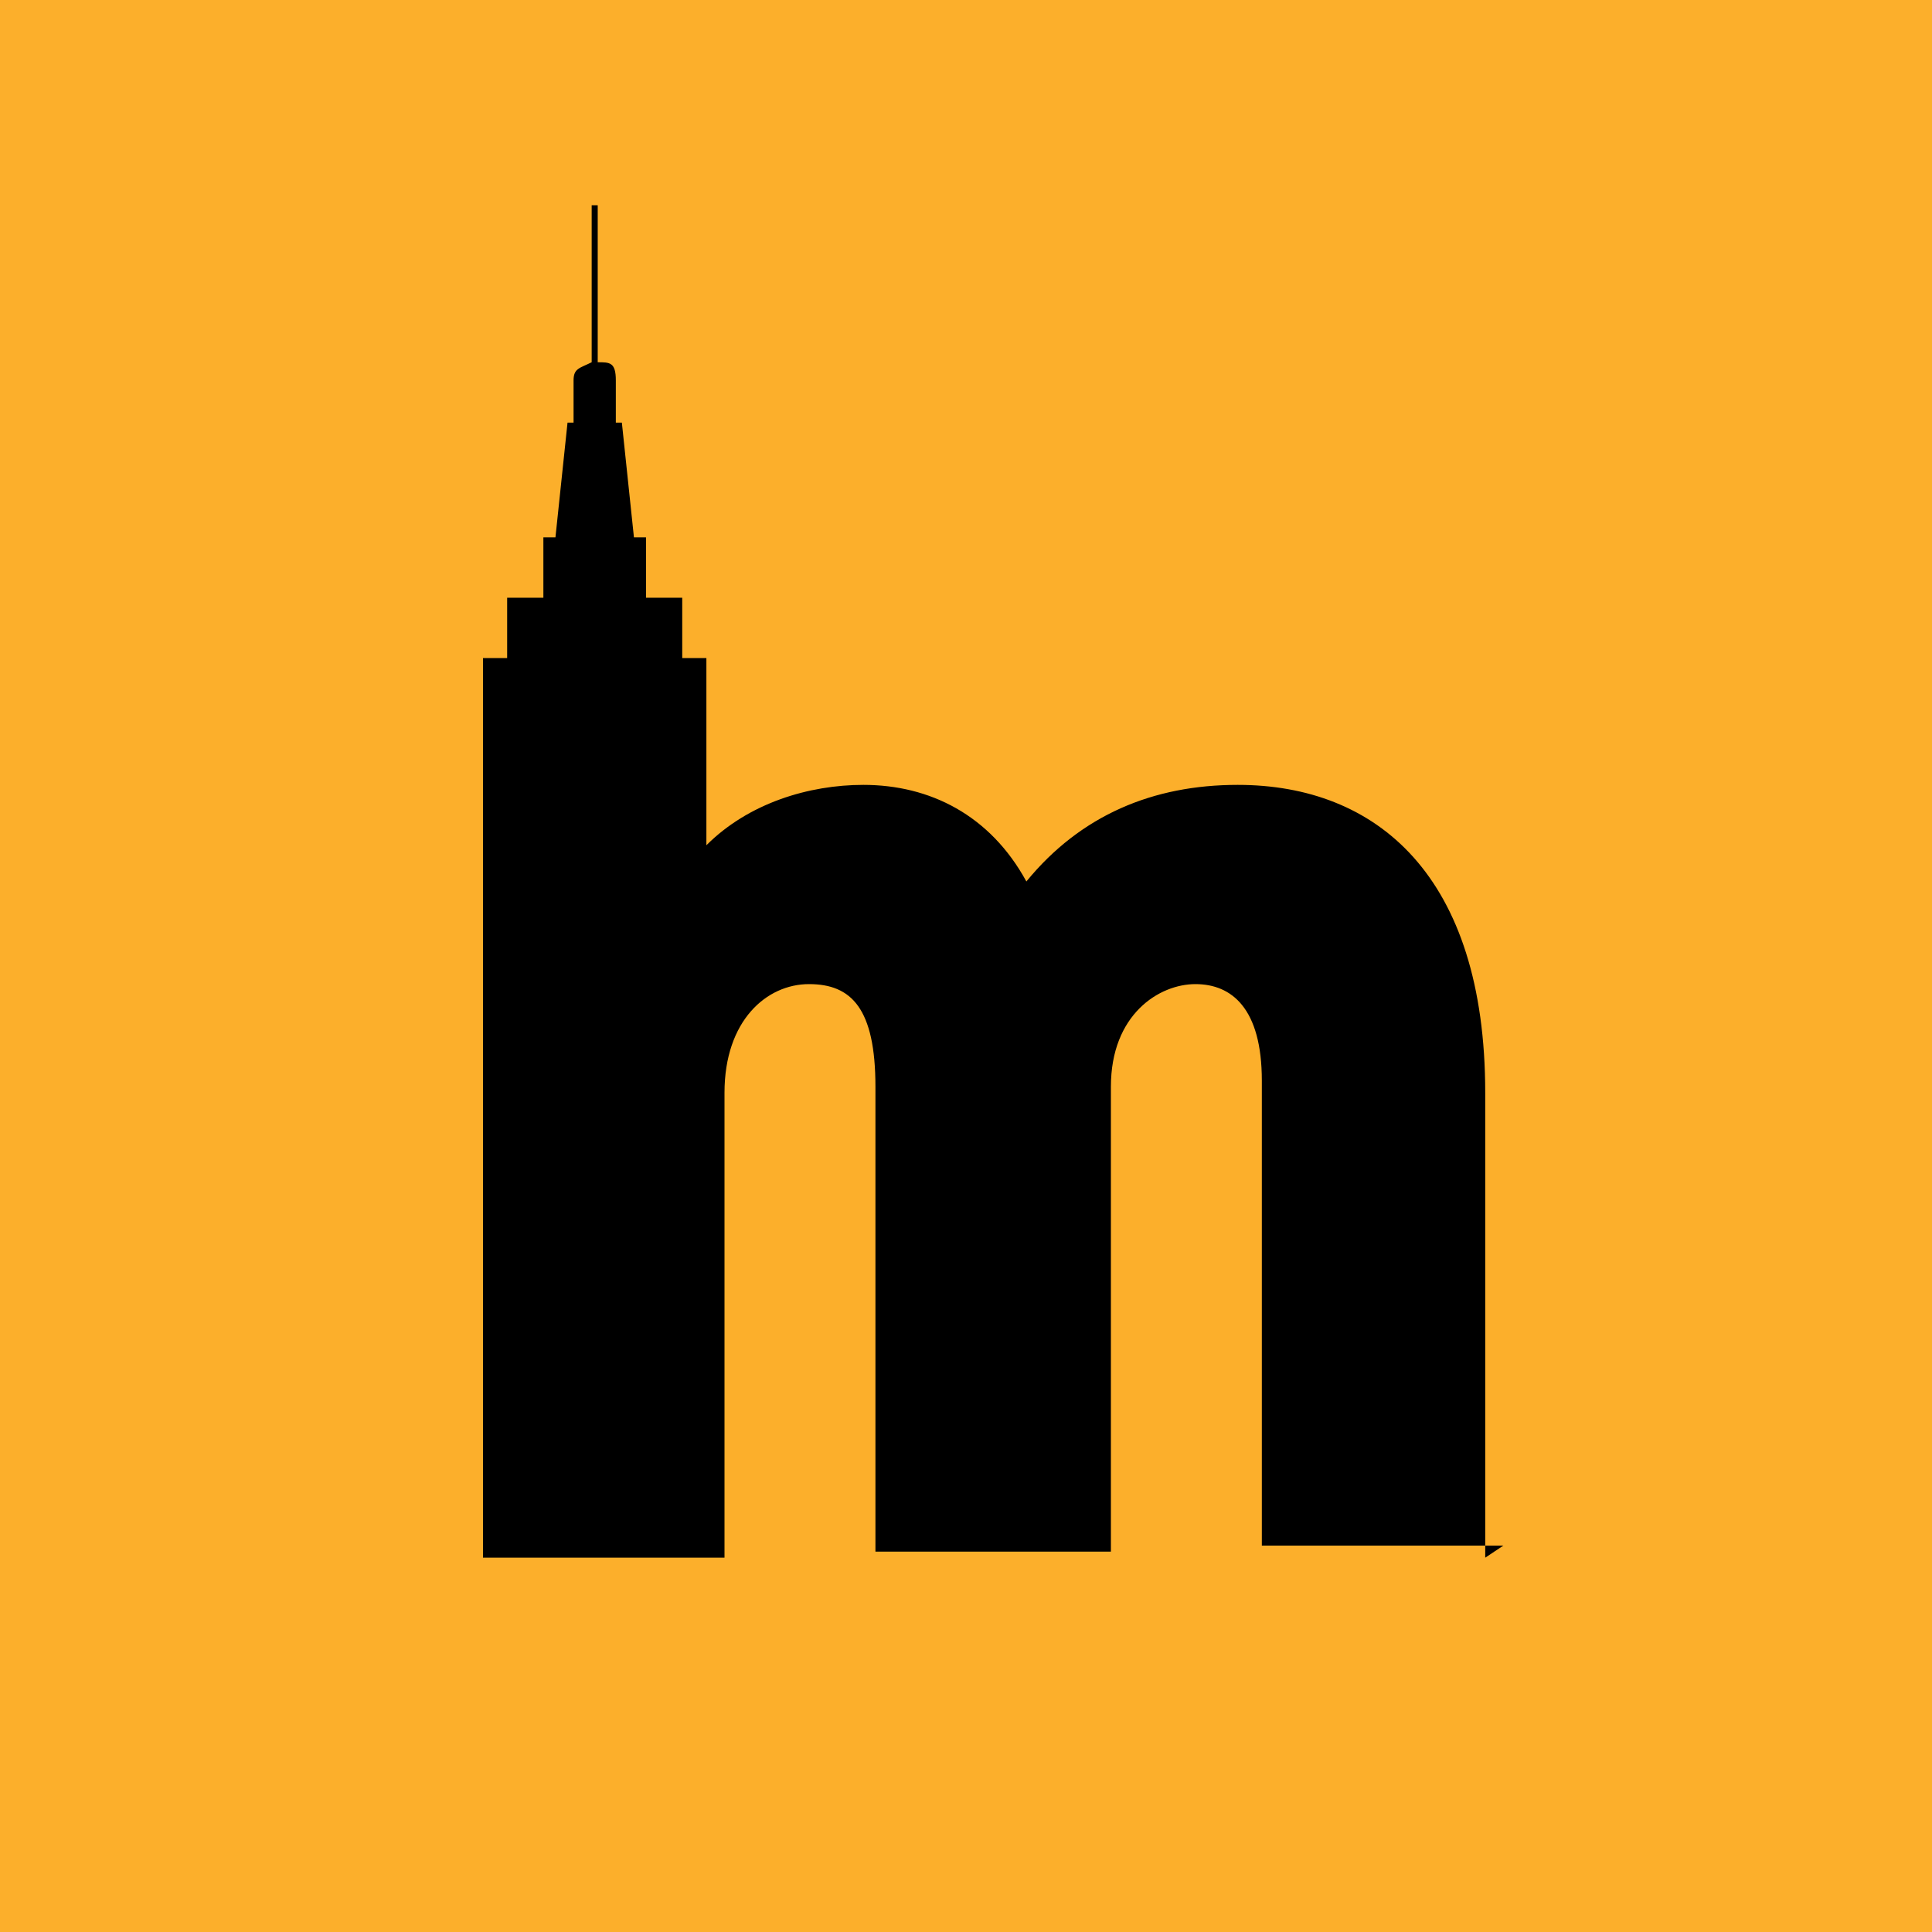<svg id="Layer_1" xmlns="http://www.w3.org/2000/svg" version="1.1" viewBox="0 0 32 32"><defs><style>.st2{fill:#fff}</style></defs><path style="fill:#fcaf2b" d="M0 0h32v32H0z"/><path d="M24.9 25.6h-4v-7.7c0-1.2-.5-1.6-1.1-1.6s-1.4.5-1.4 1.7v7.7h-3.9V18c0-1.3-.4-1.7-1.1-1.7s-1.4.6-1.4 1.8v7.7H8V10.9h.4v-1H9v-1h.2L9.4 7h.1v-.7c0-.2.1-.2.3-.3V3.4h.1V6c.2 0 .3 0 .3.3V7h.1l.2 1.9h.2v1h.6v1h.4V14c.7-.7 1.7-1 2.6-1 1.1 0 2.1.5 2.7 1.6.9-1.1 2.1-1.6 3.5-1.6 2.3 0 4.1 1.5 4.1 5.1v7.7Z"/><path style="fill:#fcaf2b" d="M476 44.3h144V88H476z"/><path d="M476-56h58.7V44.3H476z"/><path class="st2" d="M534.7-56H620V44.3h-85.3z"/><path d="M543.6 29.6h14.3l4-32.3 11.8 32.4h7.5l11.1-32.4 4.7 32.4h14.1l-8.9-52.4H587L577 5l-10.1-27.6h-15.3l-8.2 52.3Z"/><path class="st2" d="M485 23.7c5.2 4.5 12 7 19.3 7 12.7 0 20.1-7.8 20.1-18.1s-6.5-14.3-15.5-16.2c-.8-.2-6.9-.5-6.9-4.6s1.9-4.5 5.2-4.5 6.2 1.1 9.5 3.9l5-10.1c-4.9-3.2-10.5-4.9-16-4.9-11.3 0-18.8 7.7-18.8 17.1s11.8 13.9 14.3 14.5c5.6 1.4 5.7 1.9 6.2 2.3 1 1 1.5 2.1 1.5 3.6 0 2.8-2 5.1-6.3 5.1s-7.8-1.7-11.9-5.6l-5.8 10.4Z"/></svg>